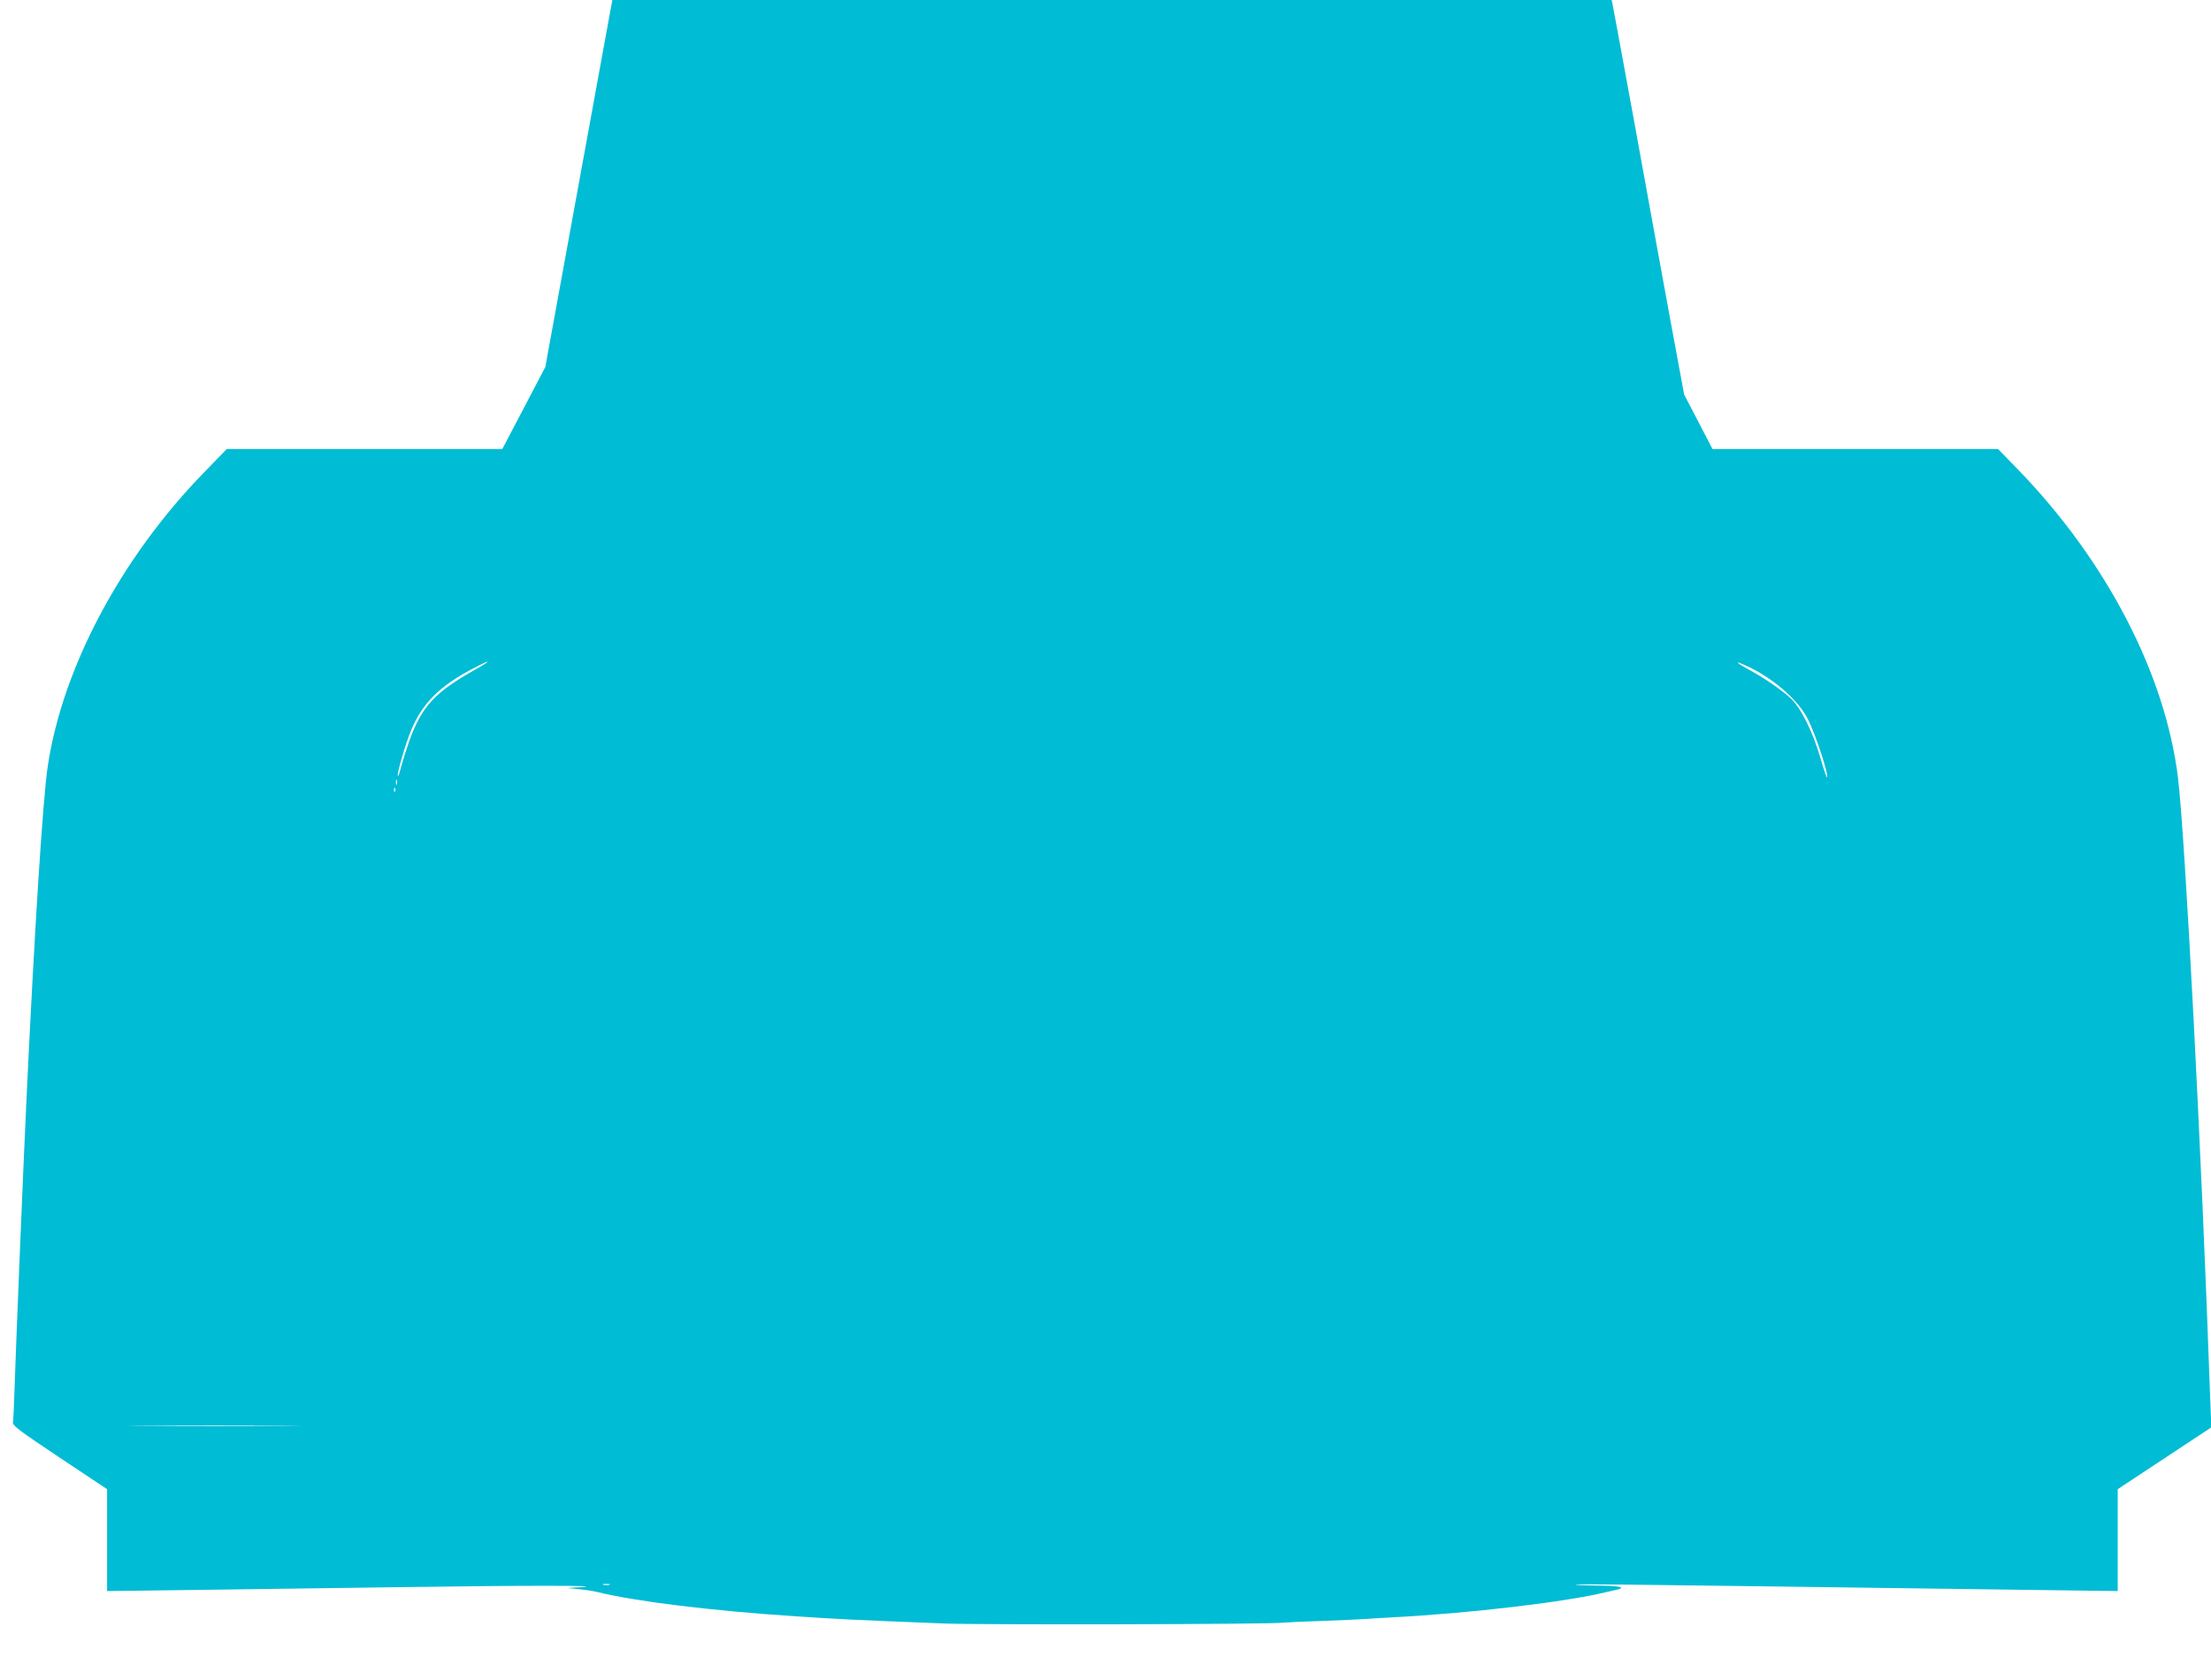 <?xml version="1.0" standalone="no"?>
<!DOCTYPE svg PUBLIC "-//W3C//DTD SVG 20010904//EN"
 "http://www.w3.org/TR/2001/REC-SVG-20010904/DTD/svg10.dtd">
<svg version="1.0" xmlns="http://www.w3.org/2000/svg"
 width="1280pt" height="973pt" viewBox="0 0 1280 973"
 preserveAspectRatio="xMidYMid meet">
<g transform="translate(0,973) scale(0.1,-0.1)"
fill="#00bcd4" stroke="none">
<path d="M3508 9528 c-20 -112 -108 -590 -194 -1063 l-157 -860 -124 -237
-125 -238 -798 0 -797 0 -134 -138 c-481 -495 -819 -1133 -903 -1702 -28 -188
-76 -942 -121 -1890 -20 -414 -62 -1443 -70 -1690 -3 -107 -8 -204 -10 -216
-4 -18 36 -48 270 -204 l275 -183 0 -295 0 -295 548 7 c301 4 828 11 1172 16
668 10 1173 10 1030 0 l-85 -5 65 -7 c36 -3 85 -11 110 -17 220 -54 657 -108
1145 -140 257 -17 287 -19 865 -42 227 -8 1880 -5 1960 5 19 2 121 7 225 10
105 4 215 9 245 11 30 2 105 7 165 10 451 24 993 88 1230 145 22 5 53 12 70
16 53 13 -1 23 -129 23 -66 1 -117 3 -114 6 2 3 472 -2 1044 -10 571 -8 1276
-17 1567 -21 l527 -7 0 295 0 295 271 179 271 179 -7 175 c-49 1409 -145 3247
-186 3585 -73 601 -414 1258 -928 1788 l-114 117 -826 0 -827 0 -82 158 -82
157 -86 465 c-47 256 -139 760 -204 1120 -66 360 -122 665 -125 678 l-5 22
-2893 0 -2892 0 -37 -202z m-758 -3676 c-232 -130 -308 -212 -380 -411 -16
-45 -37 -111 -47 -148 -9 -37 -18 -62 -20 -56 -5 15 43 182 77 264 65 156 163
255 355 356 109 58 120 54 15 -5z m7385 11 c146 -73 281 -194 333 -301 45 -91
117 -311 110 -333 -2 -6 -19 41 -37 105 -46 160 -117 302 -178 356 -65 57
-152 116 -248 168 -83 45 -68 48 20 5z m-7838 -675 c-3 -7 -5 -2 -5 12 0 14 2
19 5 13 2 -7 2 -19 0 -25z m-10 -40 c-3 -8 -6 -5 -6 6 -1 11 2 17 5 13 3 -3 4
-12 1 -19z m-644 -3675 c-222 -2 -584 -2 -805 0 -222 1 -41 2 402 2 443 0 624
-1 403 -2z m1885 -920 c-10 -2 -26 -2 -35 0 -10 3 -2 5 17 5 19 0 27 -2 18 -5z"/>
</g>
</svg>
